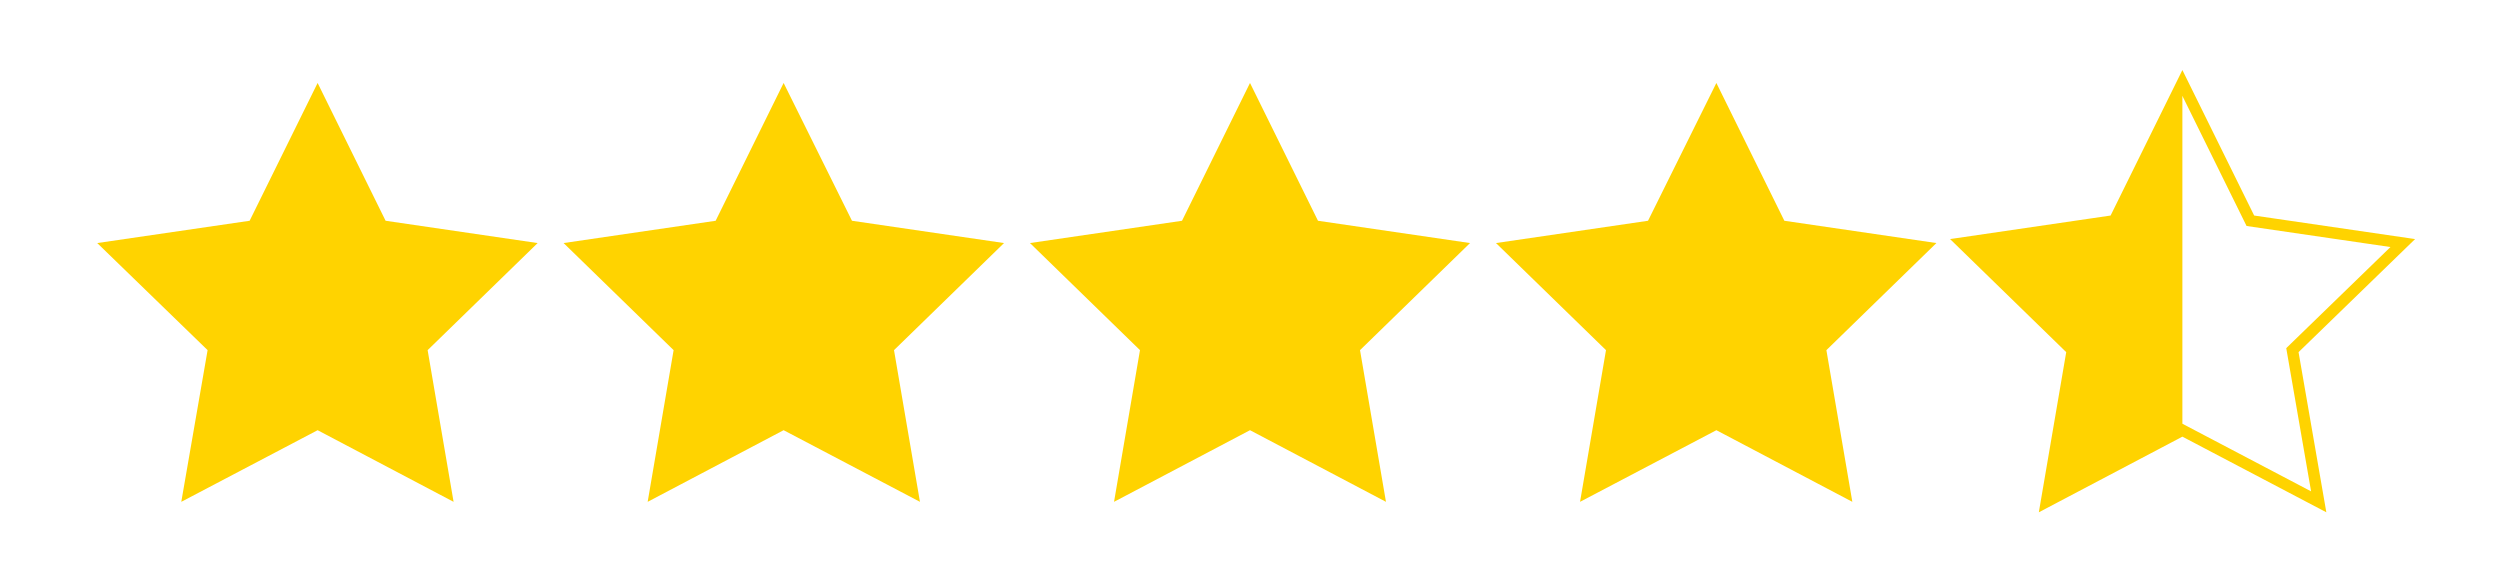 <?xml version="1.0" encoding="utf-8"?>
<!-- Generator: Adobe Illustrator 23.0.4, SVG Export Plug-In . SVG Version: 6.00 Build 0)  -->
<svg version="1.1" id="Layer_1" xmlns="http://www.w3.org/2000/svg" xmlns:xlink="http://www.w3.org/1999/xlink" x="0px" y="0px"
	 viewBox="0 0 684 160" style="enable-background:new 0 0 684 160;" xml:space="preserve">
<style type="text/css">
	.st0{fill:#FFD300;}
	.st1{fill:none;stroke:#FFD300;stroke-width:3.13;stroke-miterlimit:10;}
</style>
<g>
	<polygon class="st0" points="86.9,22.7 105.5,60.4 147.1,66.5 117,95.8 124.1,137.3 86.9,117.7 49.6,137.3 56.8,95.8 26.6,66.5 
		68.3,60.4 	"/>
	<polygon class="st0" points="214.4,22.7 233.1,60.4 274.7,66.5 244.6,95.8 251.7,137.3 214.4,117.7 177.2,137.3 184.3,95.8 
		154.2,66.5 195.8,60.4 	"/>
	<polygon class="st0" points="342,22.7 360.6,60.4 402.2,66.5 372.1,95.8 379.2,137.3 342,117.7 304.8,137.3 311.9,95.8 281.8,66.5 
		323.4,60.4 	"/>
	<polygon class="st0" points="469.6,22.7 488.2,60.4 529.8,66.5 499.7,95.8 506.8,137.3 469.6,117.7 432.3,137.3 439.4,95.8 
		409.3,66.5 450.9,60.4 	"/>
	<g>
		<polygon class="st0" points="597.1,22.7 597.1,117.7 559.9,137.3 567,95.8 536.9,66.5 578.5,60.4 		"/>
		<polygon class="st1" points="597.1,22.7 615.7,60.4 657.4,66.5 627.2,95.8 634.4,137.3 597.1,117.7 559.9,137.3 567,95.8 
			536.9,66.5 578.5,60.4 		"/>
	</g>
</g>
</svg>
